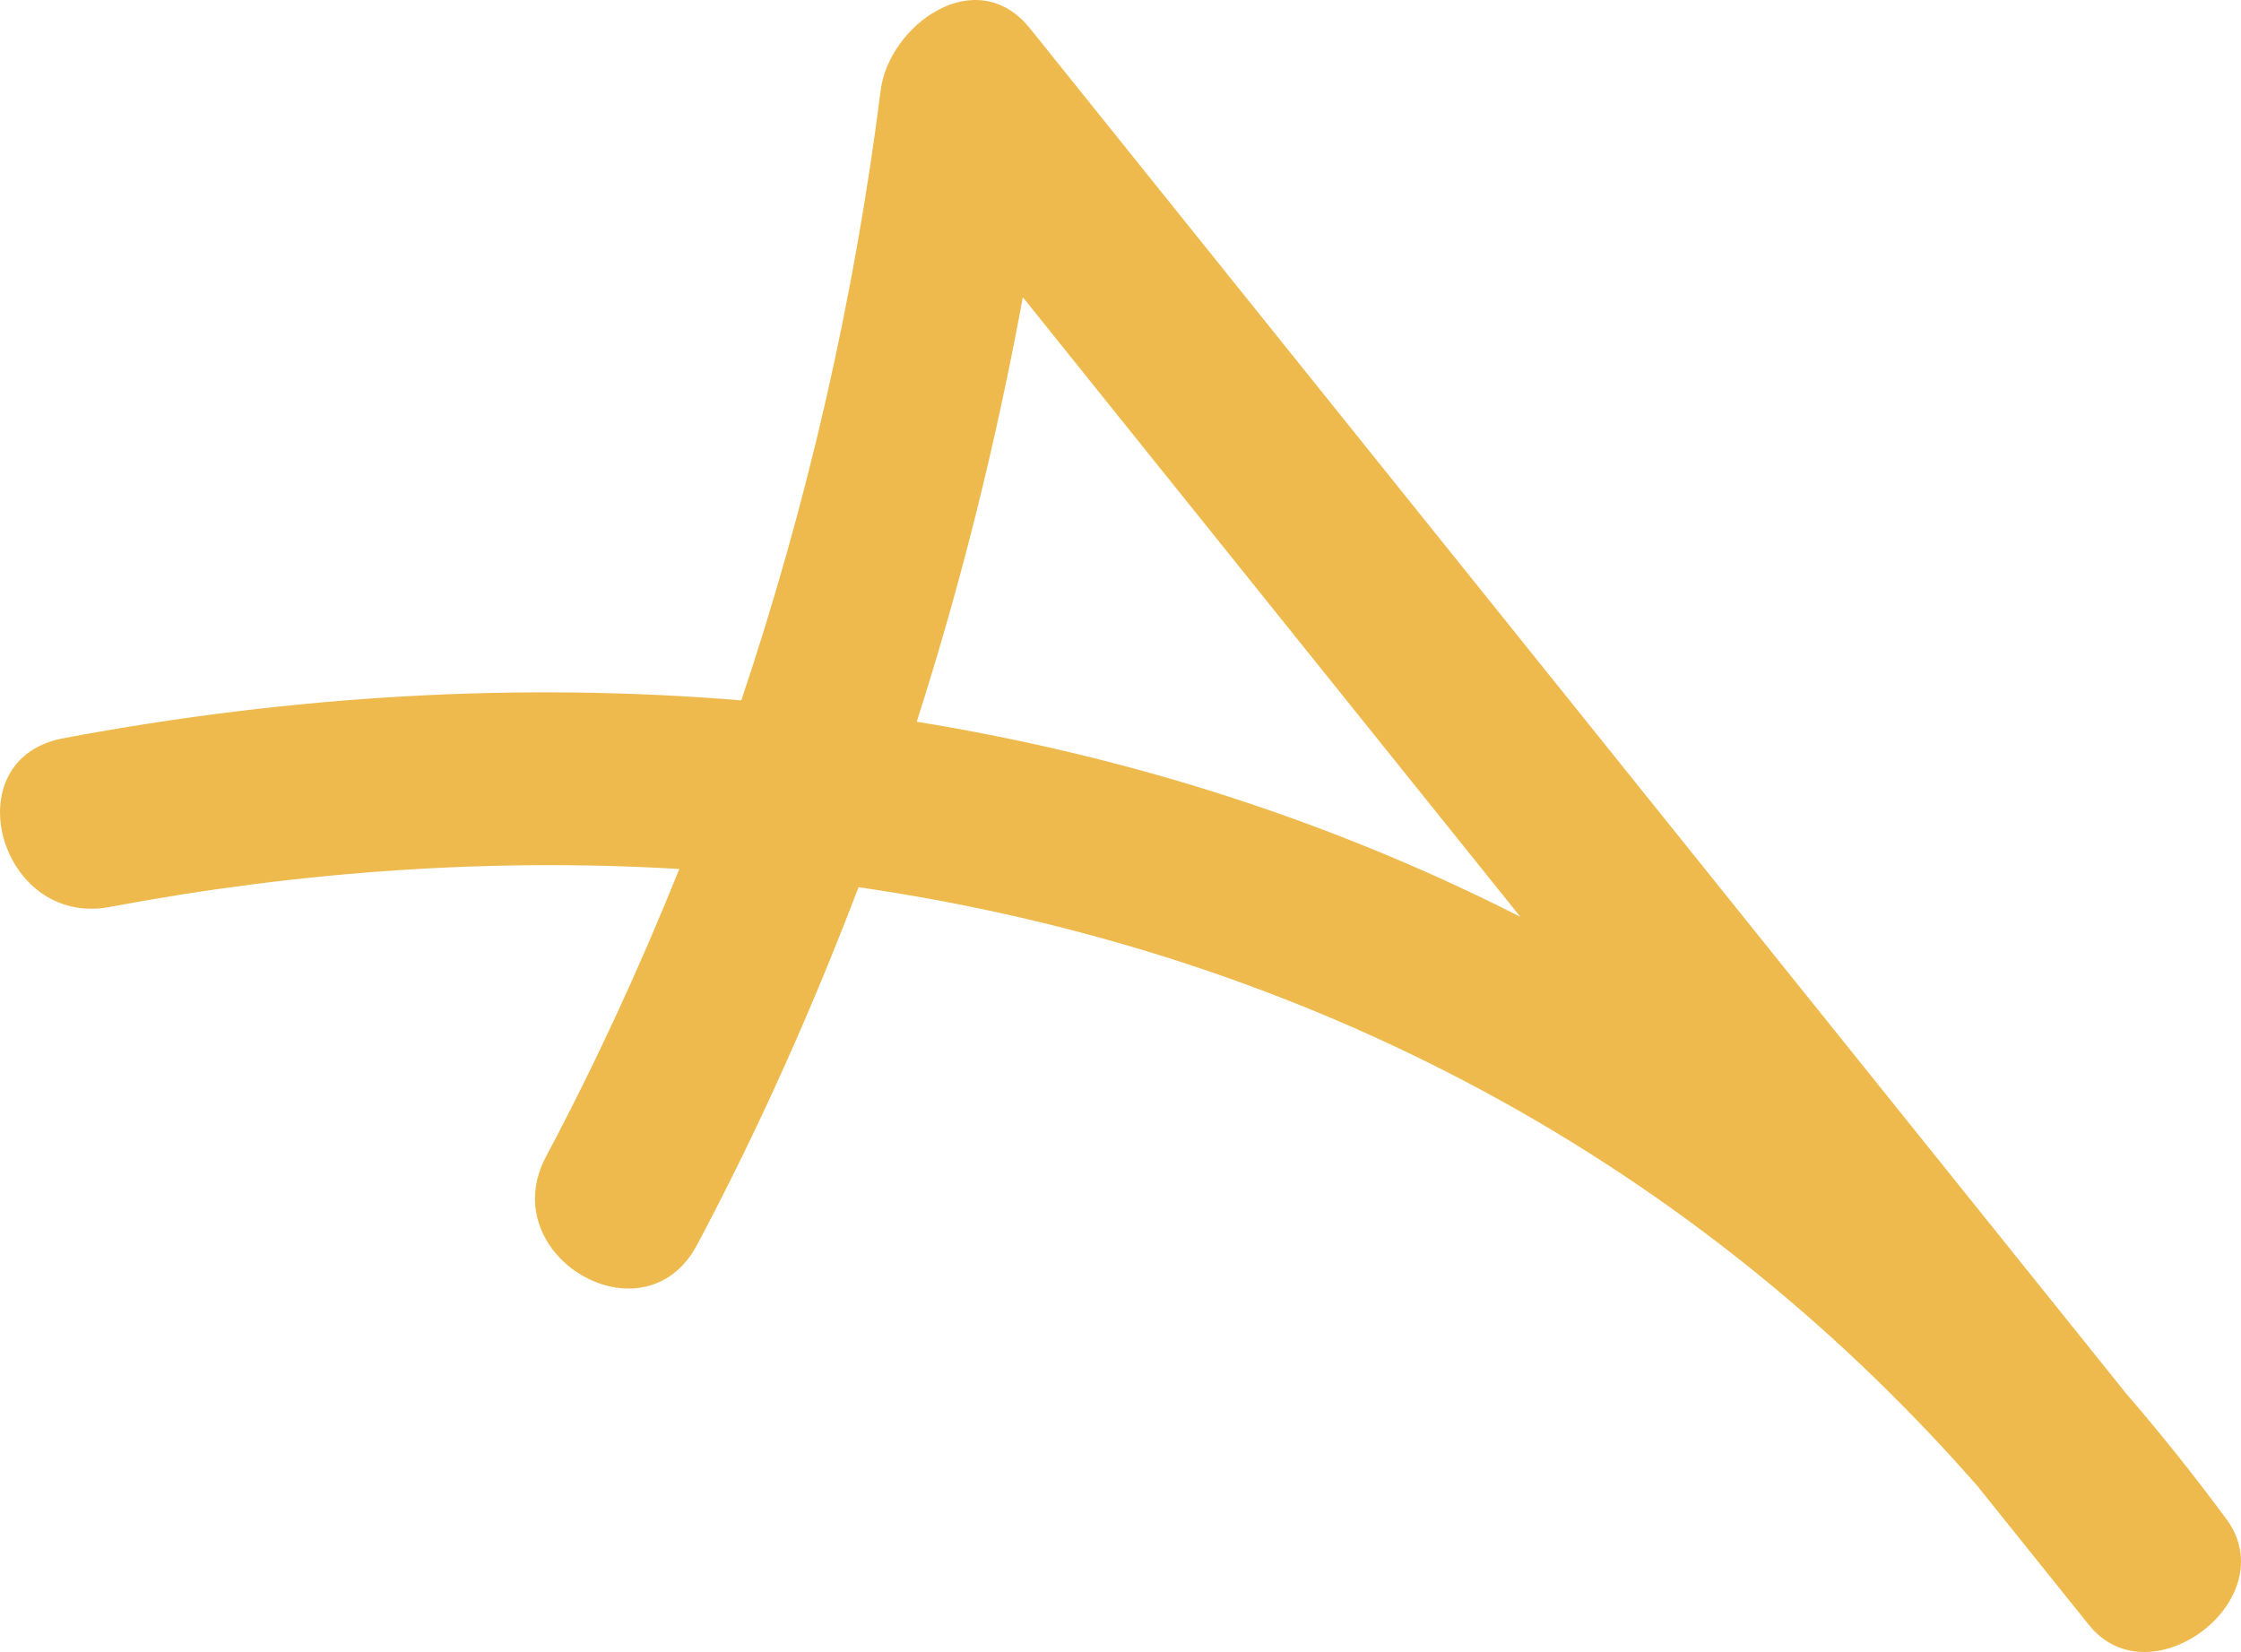 <?xml version="1.0" encoding="UTF-8" standalone="yes"?>
<svg version="1.1" id="Layer_1" xmlns:x="&amp;ns_extend;" xmlns:i="&amp;ns_ai;" xmlns:graph="&amp;ns_graphs;" xmlns="http://www.w3.org/2000/svg" xmlns:xlink="http://www.w3.org/1999/xlink" x="0px" y="0px" viewBox="0 0 315 232.21" style="enable-background:new 0 0 315 232.21;" xml:space="preserve">
      <style type="text/css">.st0{fill:#C1B416;}</style>
    <g id="color_index_0" fill="rgba(238, 186, 77, 1)">
              <path d="M312.94,213.52c-4.53-6.12-9.22-12-14.07-17.62C247.51,131.93,196.14,67.97,144.78,4&#x9;&#x9;c-7.55-9.4-19.83-0.47-20.99,8.69c-3.72,29.4-10.28,58.02-19.59,85.76c-30.99-2.56-63.03-0.75-95.33,5.33&#x9;&#x9;c-15.53,2.92-8.95,26.62,6.54,23.71c26.95-5.07,53.86-6.89,80.08-5.34c-5.53,13.72-11.72,27.23-18.74,40.43&#x9;&#x9;c-7.42,13.97,13.79,26.4,21.23,12.41c8.72-16.4,16.18-33.19,22.7-50.28c60.04,8.74,115.2,36.16,157.23,84.13&#x9;&#x9;c5.24,6.53,10.48,13.05,15.72,19.58C302.28,239.19,321.26,224.76,312.94,213.52z M128.86,101.45&#x9;&#x9;c6.25-19.49,11.18-39.39,14.91-59.67c23.31,29.03,46.62,58.06,69.93,87.09C187.13,115.37,158.61,106.28,128.86,101.45z"/>
          </g>
  </svg>